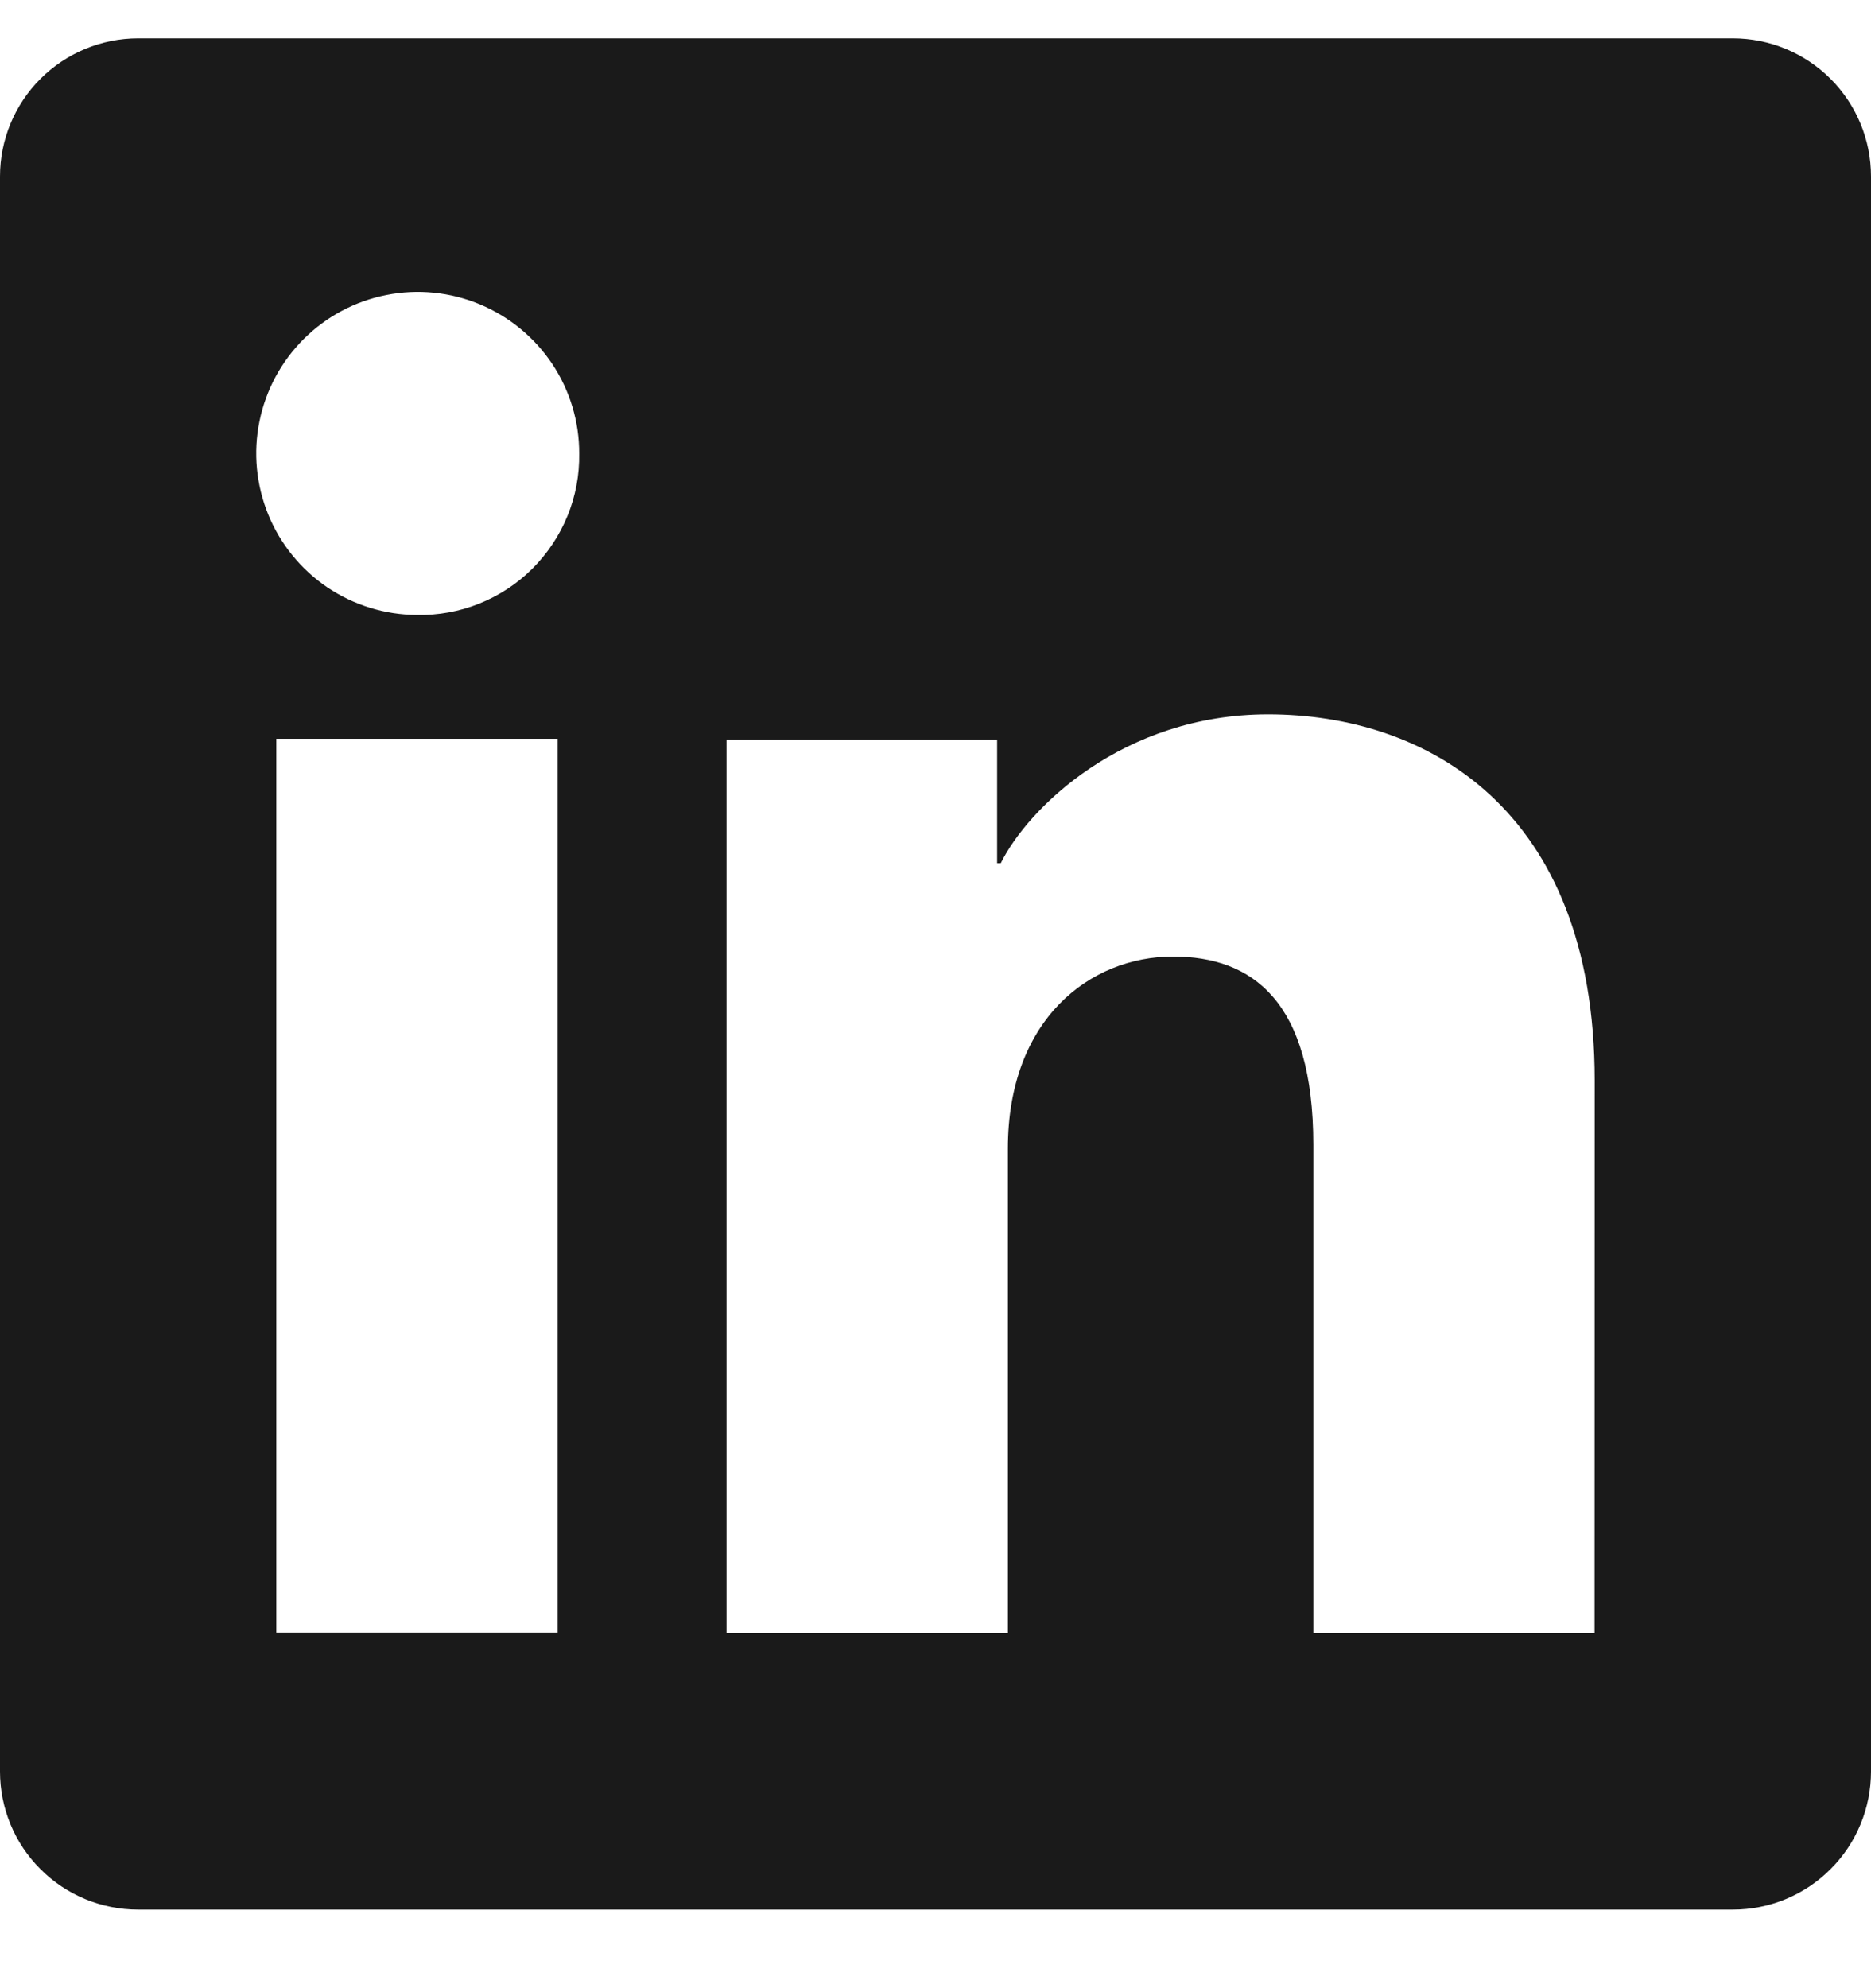 <svg width="16" height="17" viewBox="0 0 16 17" fill="none" xmlns="http://www.w3.org/2000/svg">
<g clip-path="url(#clip0_1_89)">
<path d="M14.819 0.328H1.181C0.868 0.328 0.567 0.453 0.346 0.674C0.124 0.896 0 1.196 0 1.509V15.147C0 15.46 0.124 15.761 0.346 15.982C0.567 16.204 0.868 16.328 1.181 16.328H14.819C15.132 16.328 15.433 16.204 15.654 15.982C15.876 15.761 16 15.46 16 15.147V1.509C16 1.196 15.876 0.896 15.654 0.674C15.433 0.453 15.132 0.328 14.819 0.328ZM4.769 13.958H2.363V6.317H4.769V13.958ZM3.564 5.258C3.292 5.257 3.025 5.174 2.799 5.022C2.573 4.869 2.397 4.652 2.294 4.4C2.191 4.147 2.164 3.87 2.219 3.602C2.273 3.335 2.405 3.09 2.599 2.897C2.792 2.705 3.039 2.574 3.306 2.522C3.574 2.469 3.851 2.497 4.103 2.602C4.355 2.707 4.57 2.884 4.722 3.111C4.873 3.338 4.954 3.605 4.953 3.878C4.956 4.061 4.922 4.242 4.853 4.411C4.784 4.58 4.681 4.734 4.552 4.863C4.422 4.992 4.268 5.093 4.098 5.161C3.929 5.229 3.747 5.262 3.564 5.258ZM13.636 13.965H11.231V9.79C11.231 8.559 10.708 8.179 10.032 8.179C9.319 8.179 8.619 8.717 8.619 9.821V13.965H6.213V6.323H8.527V7.381H8.558C8.79 6.911 9.603 6.108 10.844 6.108C12.187 6.108 13.637 6.905 13.637 9.238L13.636 13.965Z" fill="#1A1A1A"/>
</g>
<defs>
<clipPath id="clip0_1_89">
<rect width="16" height="16" fill="white" transform="translate(0 0.328)"/>
</clipPath>
</defs>
</svg>

